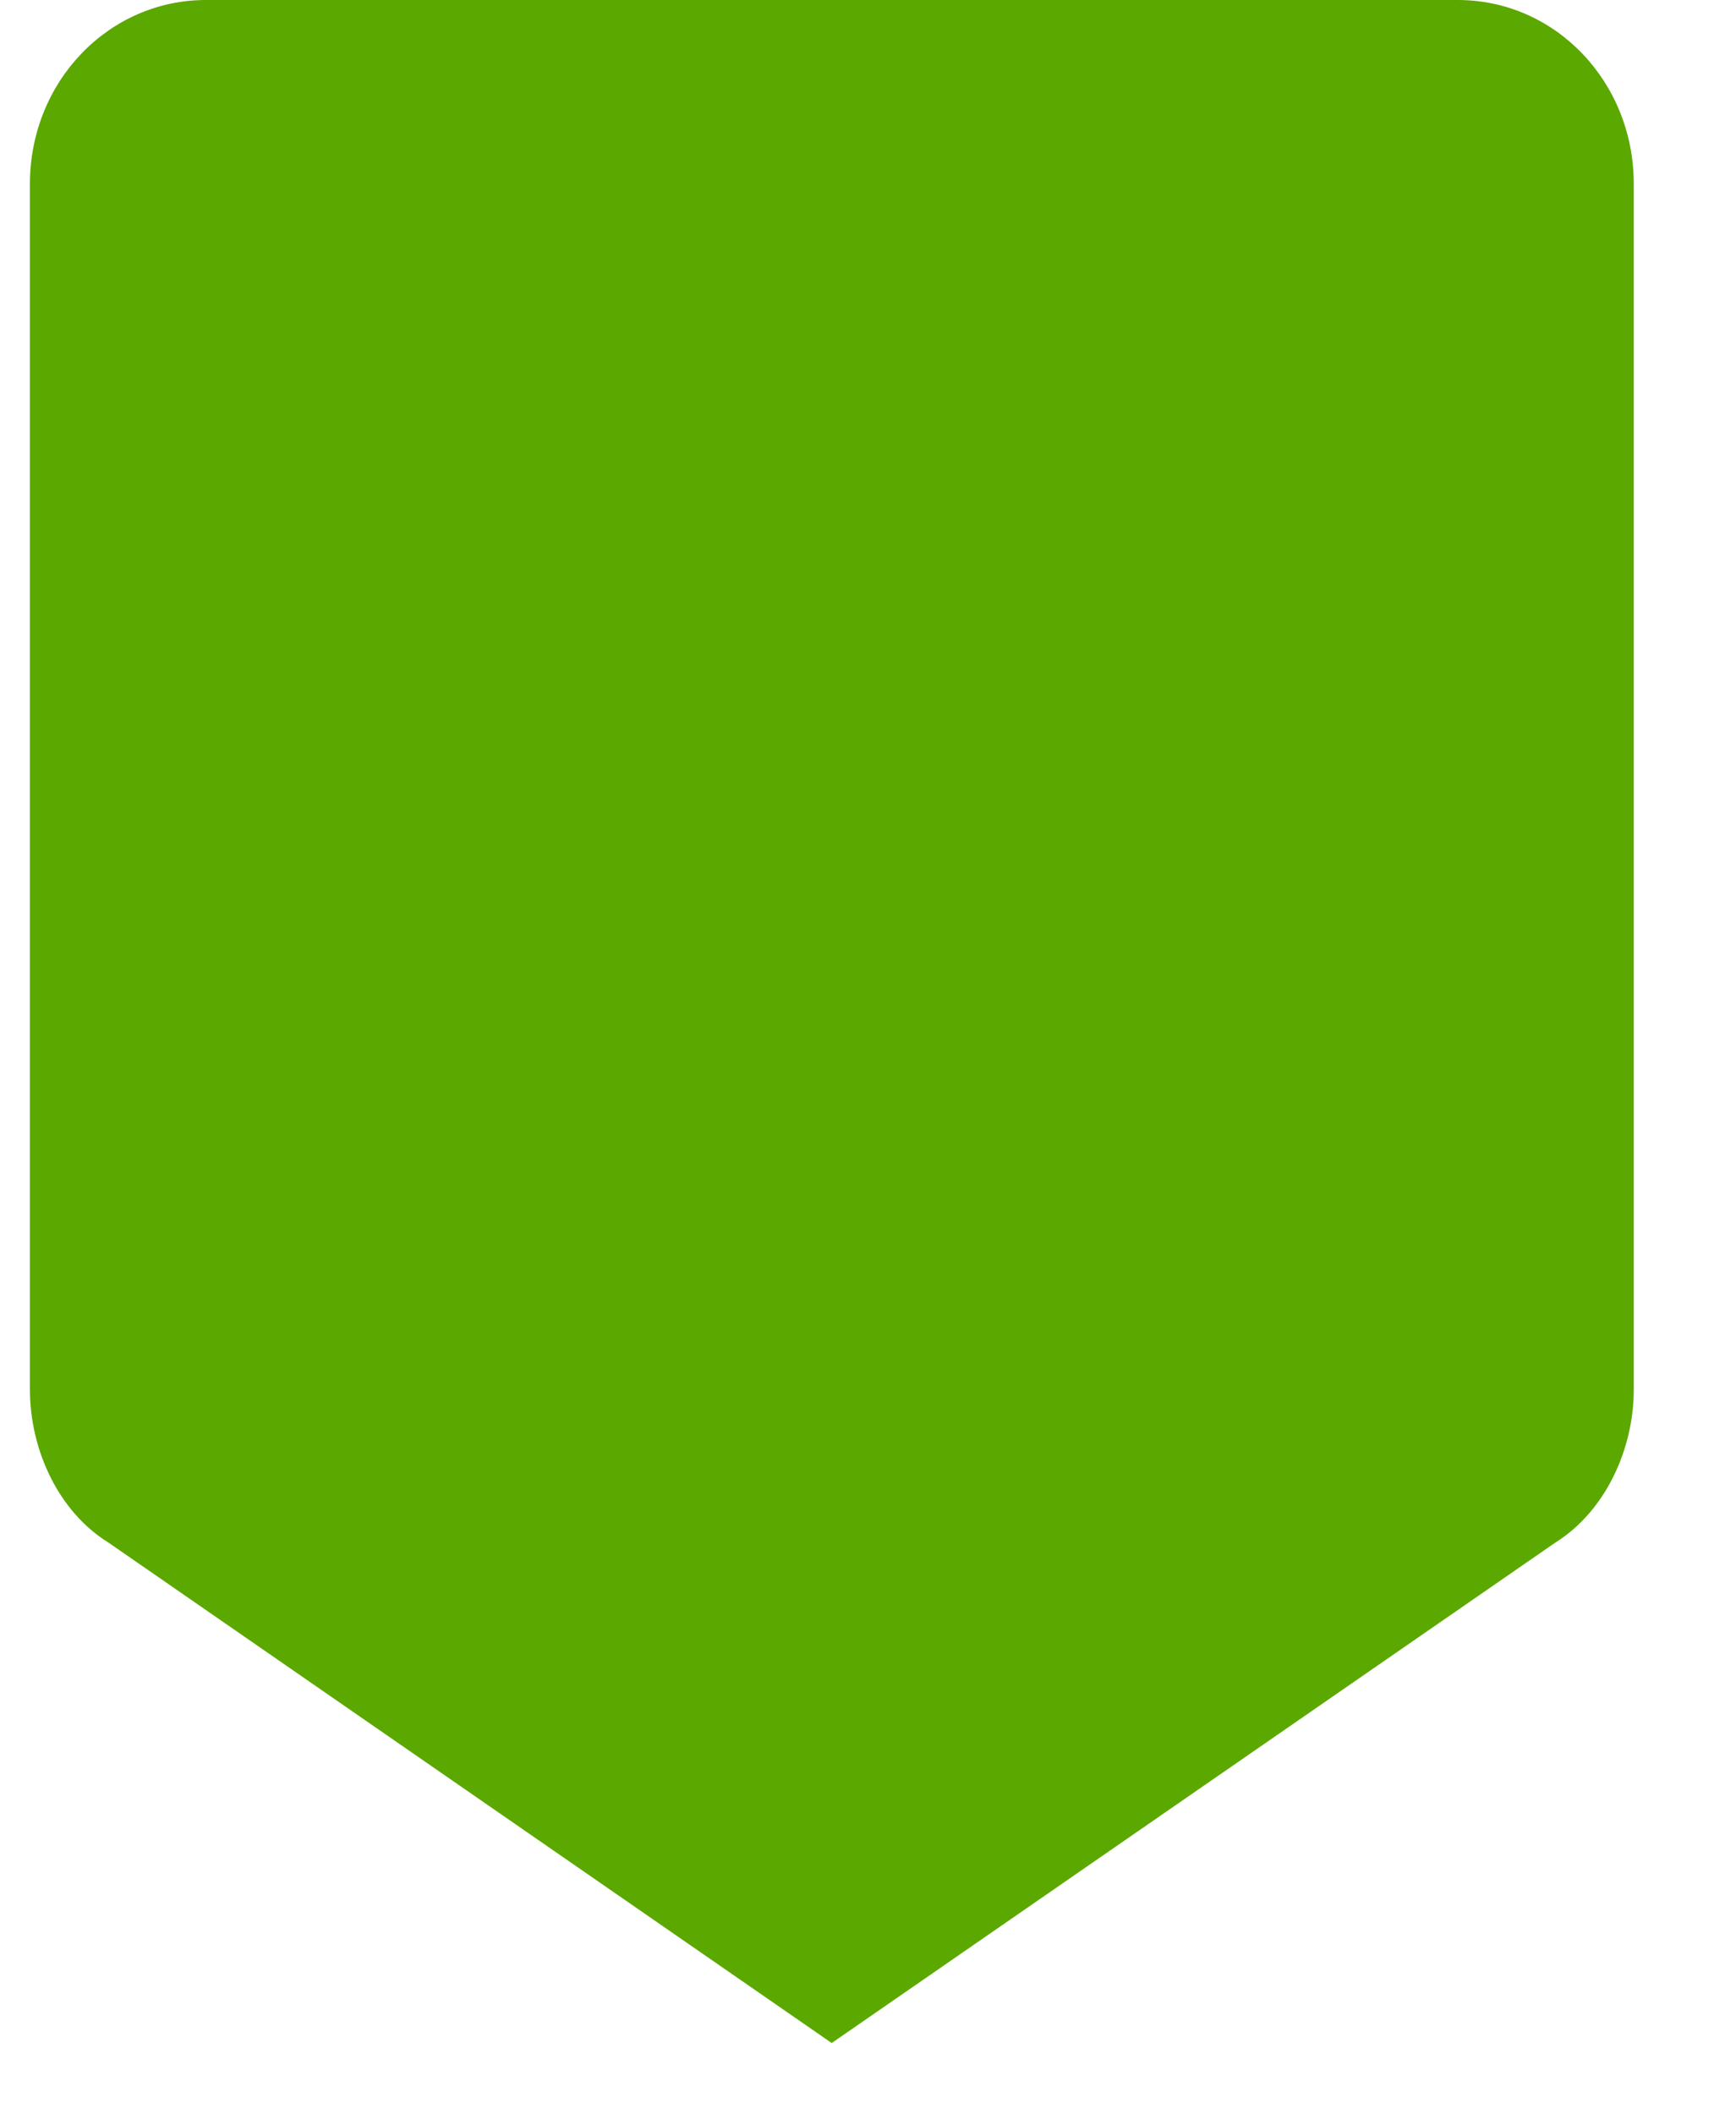 <?xml version="1.0" encoding="UTF-8" standalone="no"?><!DOCTYPE svg PUBLIC "-//W3C//DTD SVG 1.1//EN" "http://www.w3.org/Graphics/SVG/1.1/DTD/svg11.dtd"><svg width="23px" height="28px" viewBox="0 0 23 29" version="1.1" xmlns="http://www.w3.org/2000/svg" xmlns:xlink="http://www.w3.org/1999/xlink" xml:space="preserve" xmlns:serif="http://www.serif.com/" style="fill-rule:evenodd;clip-rule:evenodd;stroke-linejoin:round;stroke-miterlimit:1.414;"><path d="M19.457,0l-17.041,0c-1.34,0 -2.416,1.123 -2.416,2.523l0,16.534c0,0.841 0.4,1.682 1.076,2.1l9.926,6.865l9.931,-6.865c0.67,-0.418 1.075,-1.259 1.075,-2.1l0,-16.534c0,-1.4 -1.075,-2.523 -2.416,-2.523c-0.005,0 -0.135,0 -0.135,0Z" style="fill:#5ba800;fill-rule:nonzero;"/></svg>